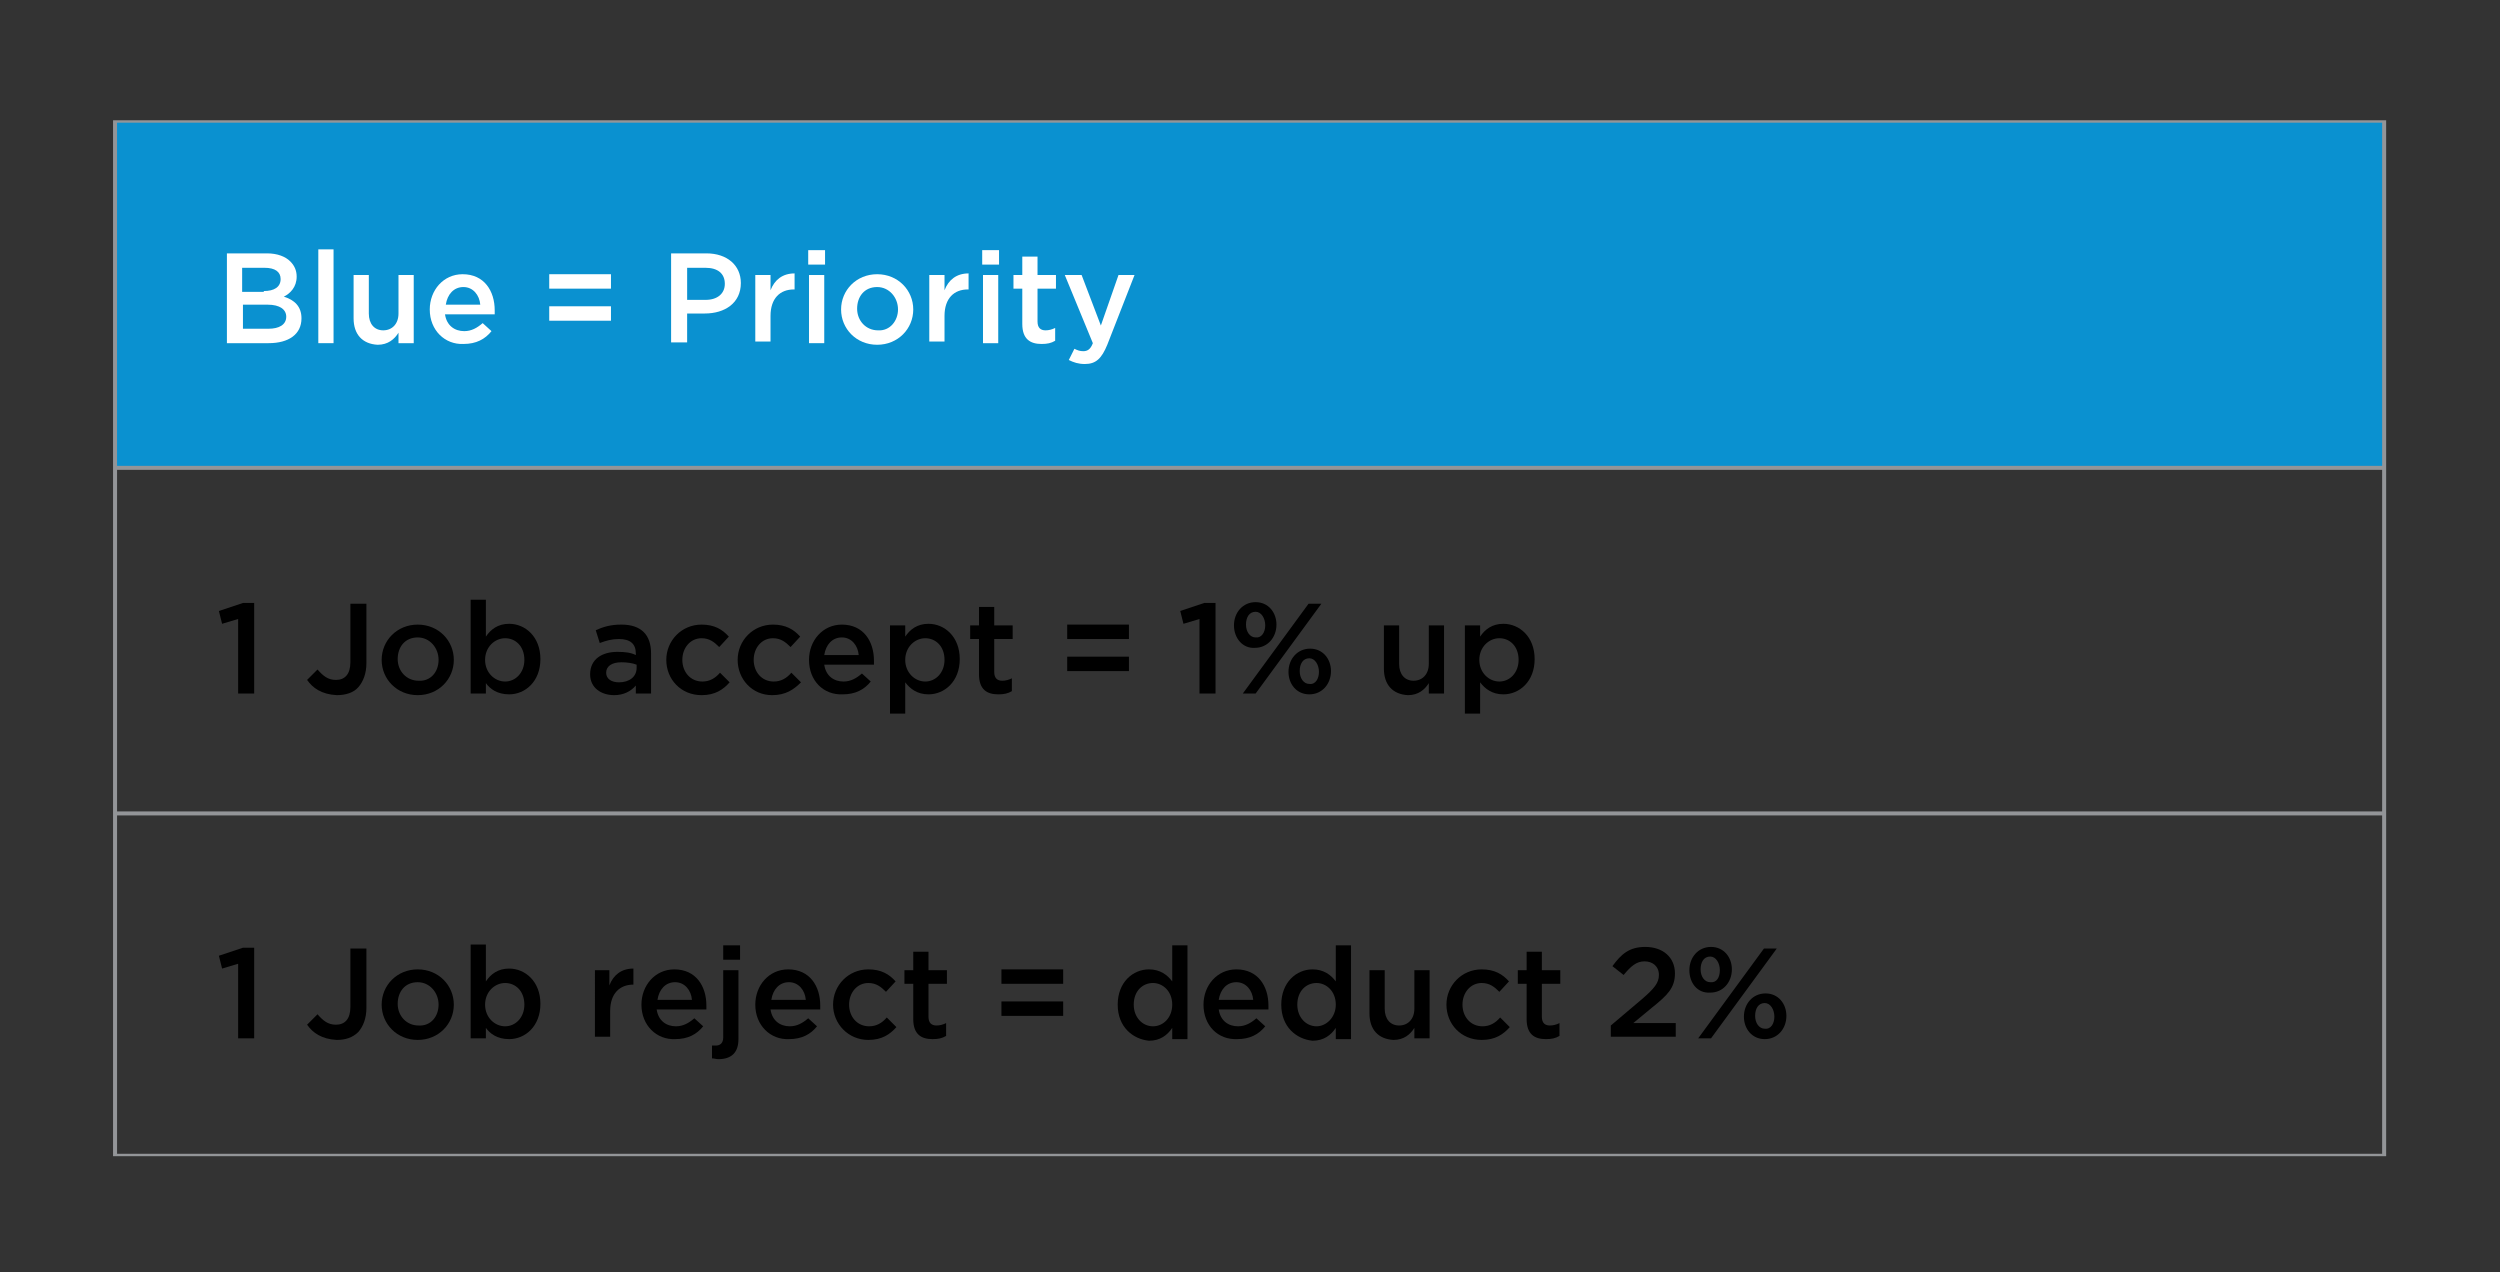 <?xml version="1.0" encoding="utf-8"?>
<!-- Generator: Adobe Illustrator 21.1.0, SVG Export Plug-In . SVG Version: 6.00 Build 0)  -->
<svg version="1.1" id="Layer_1" xmlns="http://www.w3.org/2000/svg" xmlns:xlink="http://www.w3.org/1999/xlink" x="0px" y="0px"
	 viewBox="0 0 311.8 158.7" style="enable-background:new 0 0 311.8 158.7;" xml:space="preserve">
<rect x="0" y="0" width="311.8" height="158.7" fill="#333333" stroke="none"/>
<style type="text/css">
	.st0{fill:#0A91D0;}
	.st1{fill:#FFFFFF;}
	.st2{fill:#939598;}
</style>
<rect x="14.3" y="15.2" class="st0" width="283" height="43.1"/>
<g>
	<path class="st1" d="M28.3,31.6h5c1.3,0,2.3,0.4,2.9,1c0.5,0.5,0.8,1.1,0.8,1.9v0c0,1.3-0.8,2.1-1.6,2.5c1.3,0.4,2.2,1.2,2.2,2.7v0
		c0,2-1.6,3.1-4.1,3.1h-5.2V31.6z M32.9,36.3c1.3,0,2.1-0.5,2.1-1.5v0c0-0.9-0.7-1.4-2-1.4h-2.8v3H32.9z M33.5,41
		c1.3,0,2.2-0.5,2.2-1.5v0c0-0.9-0.8-1.5-2.3-1.5h-3.1V41H33.5z"/>
	<path class="st1" d="M39.7,31.1h1.9v11.7h-1.9V31.1z"/>
	<path class="st1" d="M44.1,39.7v-5.4H46v4.8c0,1.3,0.7,2.1,1.8,2.1c1.1,0,1.9-0.8,1.9-2.1v-4.8h1.9v8.5h-1.9v-1.3
		c-0.5,0.8-1.3,1.5-2.6,1.5C45.2,42.9,44.1,41.7,44.1,39.7z"/>
	<path class="st1" d="M53.6,38.6L53.6,38.6c0-2.4,1.7-4.4,4.1-4.4c2.7,0,4,2.1,4,4.5c0,0.2,0,0.4,0,0.5h-6.2
		c0.2,1.4,1.2,2.1,2.4,2.1c0.9,0,1.6-0.4,2.3-1l1.1,1c-0.8,1-1.9,1.6-3.5,1.6C55.5,43,53.6,41.2,53.6,38.6z M59.9,38
		c-0.1-1.2-0.9-2.2-2.1-2.2c-1.2,0-2,0.9-2.2,2.2H59.9z"/>
	<path class="st1" d="M68.5,34.2h7.7V36h-7.7V34.2z M68.5,38.2h7.7V40h-7.7V38.2z"/>
	<path class="st1" d="M83.7,31.6h4.4c2.6,0,4.3,1.5,4.3,3.7v0c0,2.5-2,3.8-4.5,3.8h-2.2v3.6h-2V31.6z M88,37.4c1.5,0,2.4-0.8,2.4-2
		v0c0-1.3-0.9-2-2.4-2h-2.3v4H88z"/>
	<path class="st1" d="M94.2,34.3h1.9v1.9c0.5-1.3,1.5-2.1,3-2.1v2H99c-1.7,0-2.9,1.1-2.9,3.3v3.2h-1.9V34.3z"/>
	<path class="st1" d="M100.8,31.2h2.1V33h-2.1V31.2z M100.9,34.3h1.9v8.5h-1.9V34.3z"/>
	<path class="st1" d="M104.9,38.6L104.9,38.6c0-2.4,1.9-4.4,4.5-4.4s4.5,2,4.5,4.4v0c0,2.4-1.9,4.4-4.5,4.4
		C106.8,43,104.9,41,104.9,38.6z M112,38.6L112,38.6c0-1.5-1.1-2.8-2.6-2.8c-1.6,0-2.5,1.2-2.5,2.7v0c0,1.5,1.1,2.7,2.6,2.7
		C111,41.3,112,40,112,38.6z"/>
	<path class="st1" d="M115.9,34.3h1.9v1.9c0.5-1.3,1.5-2.1,3-2.1v2h-0.1c-1.7,0-2.9,1.1-2.9,3.3v3.2h-1.9V34.3z"/>
	<path class="st1" d="M122.5,31.2h2.1V33h-2.1V31.2z M122.6,34.3h1.9v8.5h-1.9V34.3z"/>
	<path class="st1" d="M127.5,40.4V36h-1.1v-1.7h1.1V32h1.9v2.3h2.3V36h-2.3v4.1c0,0.8,0.4,1.1,1,1.1c0.4,0,0.8-0.1,1.2-0.3v1.6
		c-0.5,0.3-1,0.4-1.7,0.4C128.5,42.9,127.5,42.3,127.5,40.4z"/>
	<path class="st1" d="M133.3,44.9l0.7-1.4c0.4,0.2,0.7,0.3,1.1,0.3c0.5,0,0.9-0.2,1.2-1l-3.5-8.5h2.1l2.4,6.3l2.2-6.3h2l-3.4,8.7
		c-0.7,1.7-1.4,2.4-2.8,2.4C134.5,45.4,133.9,45.2,133.3,44.9z"/>
</g>
<g>
	<path d="M29.7,77.2l-2,0.6l-0.4-1.6l3-1h1.4v11.3h-2V77.2z"/>
	<path d="M38.3,84.8l1.3-1.3c0.7,0.8,1.3,1.3,2.3,1.3c1.1,0,1.8-0.7,1.8-2.2v-7.3h2v7.4c0,1.3-0.4,2.3-1,3s-1.6,1-2.7,1
		C40.1,86.6,39,85.8,38.3,84.8z"/>
	<path d="M47.6,82.3L47.6,82.3c0-2.4,1.9-4.4,4.5-4.4s4.5,2,4.5,4.4v0c0,2.4-1.9,4.4-4.5,4.4C49.5,86.7,47.6,84.7,47.6,82.3z
		 M54.7,82.3L54.7,82.3c0-1.5-1.1-2.8-2.6-2.8c-1.6,0-2.5,1.2-2.5,2.7v0c0,1.5,1.1,2.7,2.6,2.7C53.7,85,54.7,83.8,54.7,82.3z"/>
	<path d="M60.6,85.2v1.3h-1.9V74.8h1.9v4.6c0.6-0.9,1.5-1.6,2.9-1.6c2,0,3.9,1.6,3.9,4.4v0c0,2.8-1.9,4.4-3.9,4.4
		C62,86.6,61.1,85.9,60.6,85.2z M65.4,82.3L65.4,82.3c0-1.7-1.1-2.7-2.4-2.7s-2.5,1.1-2.5,2.7v0c0,1.6,1.2,2.7,2.5,2.7
		C64.3,85,65.4,83.9,65.4,82.3z"/>
	<path d="M79.3,86.5v-1c-0.6,0.7-1.5,1.2-2.7,1.2c-1.6,0-3-0.9-3-2.6v0c0-1.9,1.5-2.8,3.4-2.8c1,0,1.7,0.1,2.3,0.4v-0.2
		c0-1.2-0.7-1.8-2.1-1.8c-0.9,0-1.6,0.2-2.4,0.5l-0.5-1.6c0.9-0.4,1.8-0.7,3.2-0.7c2.5,0,3.7,1.3,3.7,3.6v5H79.3z M79.4,82.9
		c-0.5-0.2-1.2-0.3-1.9-0.3c-1.2,0-1.9,0.5-1.9,1.3v0c0,0.8,0.7,1.2,1.6,1.2c1.3,0,2.2-0.7,2.2-1.8V82.9z"/>
	<path d="M83.1,82.3L83.1,82.3c0-2.4,1.9-4.4,4.4-4.4c1.6,0,2.6,0.6,3.4,1.5l-1.2,1.3c-0.6-0.6-1.2-1.1-2.2-1.1
		c-1.4,0-2.4,1.2-2.4,2.7v0c0,1.5,1,2.7,2.5,2.7c0.9,0,1.6-0.4,2.2-1.1l1.2,1.2c-0.8,0.9-1.8,1.6-3.5,1.6
		C84.9,86.7,83.1,84.7,83.1,82.3z"/>
	<path d="M92,82.3L92,82.3c0-2.4,1.9-4.4,4.4-4.4c1.6,0,2.6,0.6,3.4,1.5l-1.2,1.3c-0.6-0.6-1.2-1.1-2.2-1.1c-1.4,0-2.4,1.2-2.4,2.7
		v0c0,1.5,1,2.7,2.5,2.7c0.9,0,1.6-0.4,2.2-1.1l1.2,1.2C99,86,98,86.7,96.3,86.7C93.8,86.7,92,84.7,92,82.3z"/>
	<path d="M100.9,82.3L100.9,82.3c0-2.4,1.7-4.4,4.1-4.4c2.7,0,4,2.1,4,4.5c0,0.2,0,0.4,0,0.5h-6.2c0.2,1.4,1.2,2.1,2.4,2.1
		c0.9,0,1.6-0.4,2.3-1l1.1,1c-0.8,1-1.9,1.6-3.5,1.6C102.7,86.7,100.9,84.9,100.9,82.3z M107.1,81.7c-0.1-1.2-0.9-2.2-2.1-2.2
		c-1.2,0-2,0.9-2.2,2.2H107.1z"/>
	<path d="M111,78h1.9v1.4c0.6-0.9,1.5-1.6,2.9-1.6c2,0,3.9,1.6,3.9,4.4v0c0,2.8-1.9,4.4-3.9,4.4c-1.4,0-2.3-0.7-2.9-1.5V89H111V78z
		 M117.8,82.3L117.8,82.3c0-1.7-1.1-2.7-2.4-2.7s-2.5,1.1-2.5,2.7v0c0,1.6,1.2,2.7,2.5,2.7C116.7,85,117.8,83.9,117.8,82.3z"/>
	<path d="M122.1,84.1v-4.4H121V78h1.1v-2.3h1.9V78h2.3v1.7H124v4.1c0,0.8,0.4,1.1,1,1.1c0.4,0,0.8-0.1,1.2-0.3v1.6
		c-0.5,0.3-1,0.4-1.7,0.4C123.1,86.6,122.1,86,122.1,84.1z"/>
	<path d="M133.1,77.9h7.7v1.8h-7.7V77.9z M133.1,81.9h7.7v1.8h-7.7V81.9z"/>
	<path d="M149.6,77.2l-2,0.6l-0.4-1.6l3-1h1.4v11.3h-2V77.2z"/>
	<path d="M153.9,78L153.9,78c0-1.6,1.1-2.9,2.7-2.9c1.6,0,2.6,1.3,2.6,2.8v0c0,1.6-1.1,2.9-2.7,2.9C155,80.9,153.9,79.6,153.9,78z
		 M163.2,75.3h1.6l-8.2,11.2H155L163.2,75.3z M157.8,78L157.8,78c0-0.9-0.5-1.7-1.2-1.7c-0.8,0-1.2,0.7-1.2,1.6v0
		c0,0.9,0.5,1.6,1.2,1.6C157.3,79.6,157.8,78.9,157.8,78z M160.7,83.8L160.7,83.8c0-1.6,1.1-2.9,2.7-2.9c1.6,0,2.6,1.3,2.6,2.8v0
		c0,1.6-1.1,2.9-2.7,2.9C161.7,86.6,160.7,85.3,160.7,83.8z M164.5,83.8L164.5,83.8c0-0.9-0.5-1.7-1.2-1.7c-0.8,0-1.2,0.7-1.2,1.6v0
		c0,0.9,0.5,1.6,1.2,1.6C164.1,85.4,164.5,84.6,164.5,83.8z"/>
	<path d="M172.6,83.4V78h1.9v4.8c0,1.3,0.7,2.1,1.8,2.1c1.1,0,1.9-0.8,1.9-2.1V78h1.9v8.5h-1.9v-1.3c-0.5,0.8-1.3,1.5-2.6,1.5
		C173.7,86.6,172.6,85.4,172.6,83.4z"/>
	<path d="M182.7,78h1.9v1.4c0.6-0.9,1.5-1.6,2.9-1.6c2,0,3.9,1.6,3.9,4.4v0c0,2.8-1.9,4.4-3.9,4.4c-1.4,0-2.3-0.7-2.9-1.5V89h-1.9
		V78z M189.4,82.3L189.4,82.3c0-1.7-1.1-2.7-2.4-2.7s-2.5,1.1-2.5,2.7v0c0,1.6,1.2,2.7,2.5,2.7C188.3,85,189.4,83.9,189.4,82.3z"/>
	<path d="M29.7,120.2l-2,0.6l-0.4-1.6l3-1h1.4v11.3h-2V120.2z"/>
	<path d="M38.3,127.8l1.3-1.3c0.7,0.8,1.3,1.3,2.3,1.3c1.1,0,1.8-0.7,1.8-2.2v-7.3h2v7.4c0,1.3-0.4,2.3-1,3c-0.7,0.7-1.6,1-2.7,1
		C40.1,129.6,39,128.8,38.3,127.8z"/>
	<path d="M47.6,125.3L47.6,125.3c0-2.4,1.9-4.4,4.5-4.4s4.5,2,4.5,4.4v0c0,2.4-1.9,4.4-4.5,4.4C49.5,129.7,47.6,127.7,47.6,125.3z
		 M54.7,125.3L54.7,125.3c0-1.5-1.1-2.8-2.6-2.8c-1.6,0-2.5,1.2-2.5,2.7v0c0,1.5,1.1,2.7,2.6,2.7C53.7,128,54.7,126.8,54.7,125.3z"
		/>
	<path d="M60.6,128.2v1.3h-1.9v-11.7h1.9v4.6c0.6-0.9,1.5-1.6,2.9-1.6c2,0,3.9,1.6,3.9,4.4v0c0,2.8-1.9,4.4-3.9,4.4
		C62,129.6,61.1,128.9,60.6,128.2z M65.4,125.3L65.4,125.3c0-1.7-1.1-2.7-2.4-2.7s-2.5,1.1-2.5,2.7v0c0,1.6,1.2,2.7,2.5,2.7
		C64.3,128,65.4,126.9,65.4,125.3z"/>
	<path d="M74.1,121h1.9v1.9c0.5-1.3,1.5-2.1,3-2.1v2H79c-1.7,0-2.9,1.1-2.9,3.3v3.2h-1.9V121z"/>
	<path d="M80,125.3L80,125.3c0-2.4,1.7-4.4,4.1-4.4c2.7,0,4,2.1,4,4.5c0,0.2,0,0.4,0,0.5h-6.2c0.2,1.4,1.2,2.1,2.4,2.1
		c0.9,0,1.6-0.4,2.3-1l1.1,1c-0.8,1-1.9,1.6-3.5,1.6C81.9,129.7,80,127.9,80,125.3z M86.3,124.7c-0.1-1.2-0.9-2.2-2.1-2.2
		c-1.2,0-2,0.9-2.2,2.2H86.3z"/>
	<path d="M88.8,132v-1.6c0.2,0,0.4,0,0.5,0c0.5,0,0.9-0.3,0.9-1V121h1.9v8.6c0,1.7-0.9,2.5-2.5,2.5C89.3,132.1,89.1,132,88.8,132z
		 M90.2,117.9h2.1v1.8h-2.1V117.9z"/>
	<path d="M94.2,125.3L94.2,125.3c0-2.4,1.7-4.4,4.1-4.4c2.7,0,4,2.1,4,4.5c0,0.2,0,0.4,0,0.5h-6.2c0.2,1.4,1.2,2.1,2.4,2.1
		c0.9,0,1.6-0.4,2.3-1l1.1,1c-0.8,1-1.9,1.6-3.5,1.6C96.1,129.7,94.2,127.9,94.2,125.3z M100.5,124.7c-0.1-1.2-0.9-2.2-2.1-2.2
		c-1.2,0-2,0.9-2.2,2.2H100.5z"/>
	<path d="M103.9,125.3L103.9,125.3c0-2.4,1.9-4.4,4.4-4.4c1.6,0,2.6,0.6,3.4,1.5l-1.2,1.3c-0.6-0.6-1.2-1.1-2.2-1.1
		c-1.4,0-2.4,1.2-2.4,2.7v0c0,1.5,1,2.7,2.5,2.7c0.9,0,1.6-0.4,2.2-1.1l1.2,1.2c-0.8,0.9-1.8,1.6-3.5,1.6
		C105.8,129.7,103.9,127.7,103.9,125.3z"/>
	<path d="M113.9,127.1v-4.4h-1.1V121h1.1v-2.3h1.9v2.3h2.3v1.7h-2.3v4.1c0,0.8,0.4,1.1,1,1.1c0.4,0,0.8-0.1,1.2-0.3v1.6
		c-0.5,0.3-1,0.4-1.7,0.4C114.9,129.6,113.9,129,113.9,127.1z"/>
	<path d="M124.9,120.9h7.7v1.8h-7.7V120.9z M124.9,124.9h7.7v1.8h-7.7V124.9z"/>
	<path d="M139.4,125.3L139.4,125.3c0-2.8,1.9-4.4,3.9-4.4c1.4,0,2.3,0.7,2.9,1.5v-4.5h1.9v11.7h-1.9v-1.4c-0.6,0.9-1.5,1.6-2.9,1.6
		C141.3,129.6,139.4,128.1,139.4,125.3z M146.2,125.3L146.2,125.3c0-1.7-1.2-2.7-2.4-2.7c-1.3,0-2.4,1-2.4,2.7v0
		c0,1.6,1.1,2.7,2.4,2.7C145.1,128,146.2,126.9,146.2,125.3z"/>
	<path d="M150.1,125.3L150.1,125.3c0-2.4,1.7-4.4,4.1-4.4c2.7,0,4,2.1,4,4.5c0,0.2,0,0.4,0,0.5H152c0.2,1.4,1.2,2.1,2.4,2.1
		c0.9,0,1.6-0.4,2.3-1l1.1,1c-0.8,1-1.9,1.6-3.5,1.6C151.9,129.7,150.1,127.9,150.1,125.3z M156.3,124.7c-0.1-1.2-0.9-2.2-2.1-2.2
		c-1.2,0-2,0.9-2.2,2.2H156.3z"/>
	<path d="M159.8,125.3L159.8,125.3c0-2.8,1.9-4.4,3.9-4.4c1.4,0,2.3,0.7,2.9,1.5v-4.5h1.9v11.7h-1.9v-1.4c-0.6,0.9-1.5,1.6-2.9,1.6
		C161.7,129.6,159.8,128.1,159.8,125.3z M166.6,125.3L166.6,125.3c0-1.7-1.2-2.7-2.4-2.7c-1.3,0-2.4,1-2.4,2.7v0
		c0,1.6,1.1,2.7,2.4,2.7C165.4,128,166.6,126.9,166.6,125.3z"/>
	<path d="M170.8,126.4V121h1.9v4.8c0,1.3,0.7,2.1,1.8,2.1c1.1,0,1.9-0.8,1.9-2.1V121h1.9v8.5h-1.9v-1.3c-0.5,0.8-1.3,1.5-2.6,1.5
		C171.9,129.6,170.8,128.4,170.8,126.4z"/>
	<path d="M180.4,125.3L180.4,125.3c0-2.4,1.9-4.4,4.4-4.4c1.6,0,2.6,0.6,3.4,1.5l-1.2,1.3c-0.6-0.6-1.2-1.1-2.2-1.1
		c-1.4,0-2.4,1.2-2.4,2.7v0c0,1.5,1,2.7,2.5,2.7c0.9,0,1.6-0.4,2.2-1.1l1.2,1.2c-0.8,0.9-1.8,1.6-3.5,1.6
		C182.2,129.7,180.4,127.7,180.4,125.3z"/>
	<path d="M190.4,127.1v-4.4h-1.1V121h1.1v-2.3h1.9v2.3h2.3v1.7h-2.3v4.1c0,0.8,0.4,1.1,1,1.1c0.4,0,0.8-0.1,1.2-0.3v1.6
		c-0.5,0.3-1,0.4-1.7,0.4C191.4,129.6,190.4,129,190.4,127.1z"/>
	<path d="M200.9,127.9l3.9-3.3c1.5-1.3,2.1-2,2.1-3c0-1.1-0.8-1.7-1.8-1.7s-1.7,0.6-2.6,1.7l-1.4-1.1c1.1-1.5,2.1-2.4,4.1-2.4
		c2.2,0,3.7,1.3,3.7,3.3v0c0,1.8-0.9,2.7-2.9,4.3l-2.3,1.9h5.3v1.7h-8.1V127.9z"/>
	<path d="M210.7,121L210.7,121c0-1.6,1.1-2.9,2.7-2.9c1.6,0,2.6,1.3,2.6,2.8v0c0,1.6-1.1,2.9-2.7,2.9
		C211.7,123.9,210.7,122.6,210.7,121z M220,118.3h1.6l-8.2,11.2h-1.6L220,118.3z M214.5,121L214.5,121c0-0.9-0.5-1.7-1.2-1.7
		c-0.8,0-1.2,0.7-1.2,1.6v0c0,0.9,0.5,1.6,1.2,1.6C214.1,122.6,214.5,121.9,214.5,121z M217.5,126.8L217.5,126.8
		c0-1.6,1.1-2.9,2.7-2.9c1.6,0,2.6,1.3,2.6,2.8v0c0,1.6-1.1,2.9-2.7,2.9C218.5,129.6,217.5,128.3,217.5,126.8z M221.3,126.8
		L221.3,126.8c0-0.9-0.5-1.7-1.2-1.7c-0.8,0-1.2,0.7-1.2,1.6v0c0,0.9,0.5,1.6,1.2,1.6C220.9,128.4,221.3,127.6,221.3,126.8z"/>
</g>
<g>
	<path class="st2" d="M297.6,144.2H14.1V15h283.5V144.2z M14.6,143.9h282.5V15.3H14.6V143.9z"/>
</g>
<g>
	<rect x="14.3" y="58.1" class="st2" width="283" height="0.5"/>
</g>
<g>
	<rect x="14.3" y="101.2" class="st2" width="283" height="0.5"/>
</g>
</svg>
